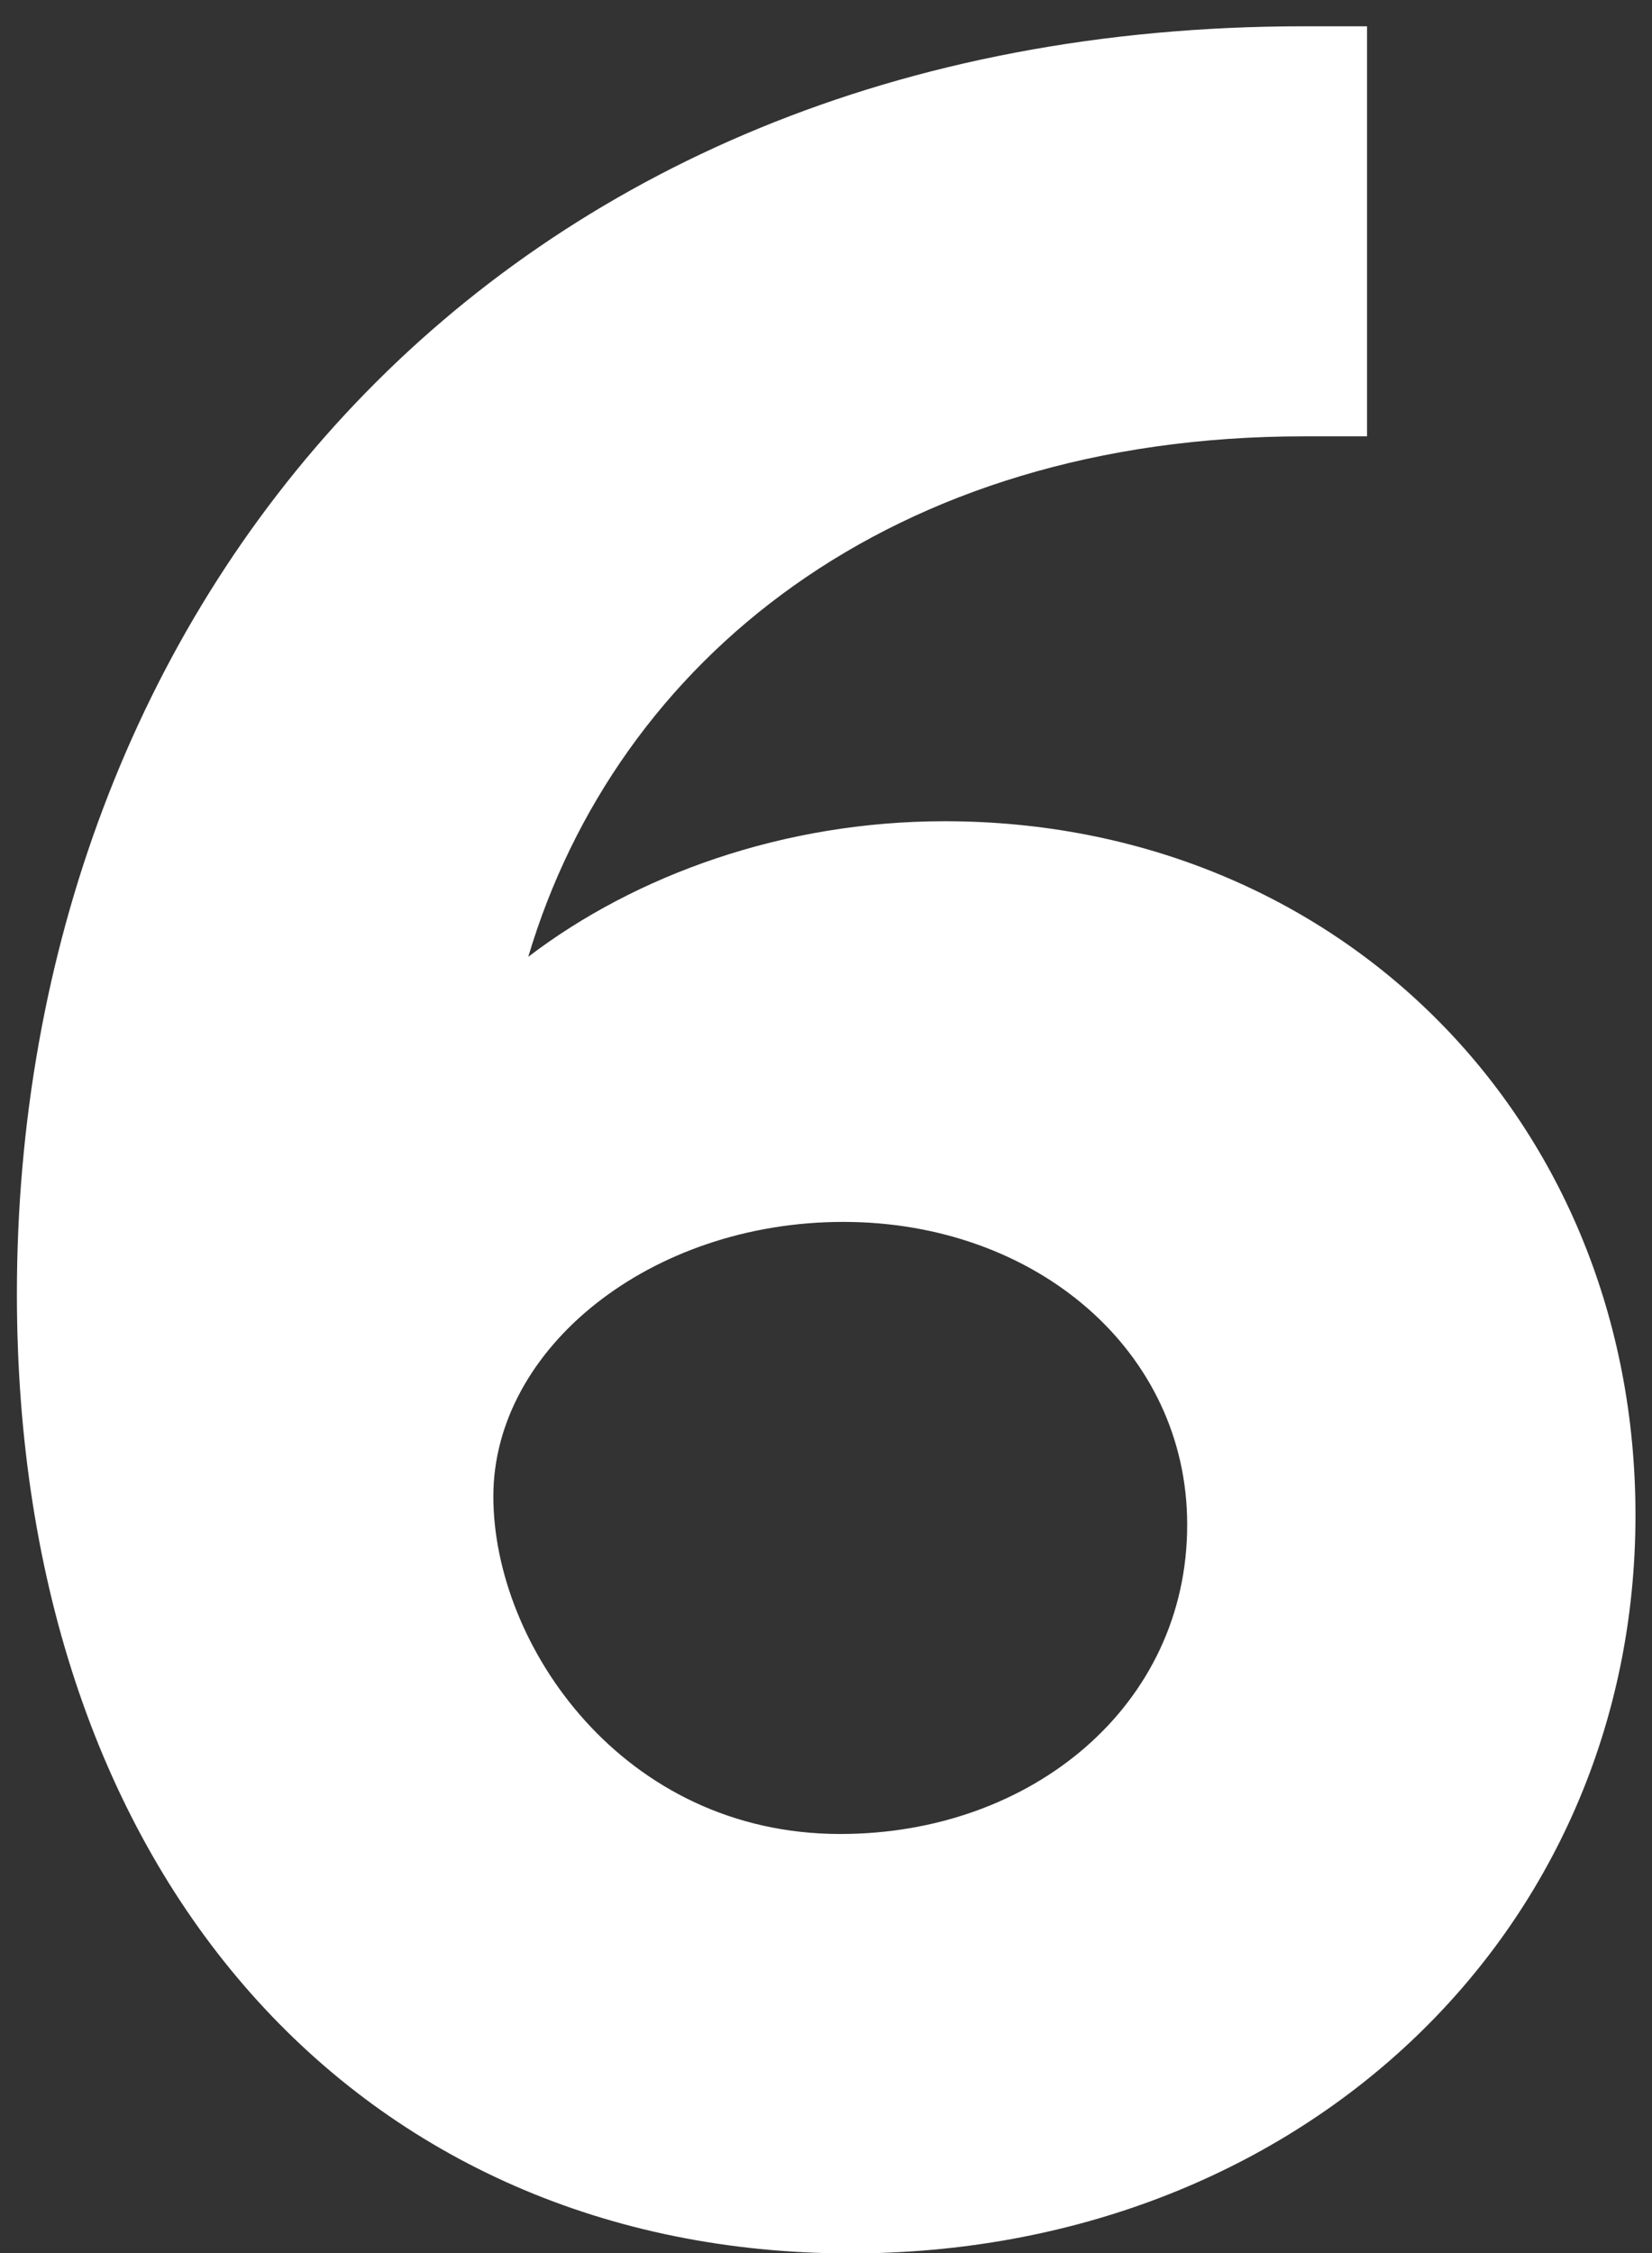 <svg xmlns="http://www.w3.org/2000/svg" width="44" height="60" viewBox="0 0 44 60">
  <rect x="0" y="0" width="44" height="60" fill="#333333" stroke="none"/>
  <path style="fill: #fff;" d="M.45,34.46C.45,16.24,13.05.7,34.73.7h1.68v10.92h-1.68c-11,0-18.31,5.96-20.66,13.86,2.86-2.18,6.8-3.61,11.09-3.61,10.5,0,18.4,7.98,18.4,18.48,0,11.17-8.99,19.66-20.92,19.66C9.69,60,.45,50.09.45,34.46ZM31.62,40.6c0-4.62-4.03-8.06-9.16-8.06s-9.32,3.36-9.32,7.31,3.44,8.99,9.24,8.99c5.12,0,9.24-3.44,9.24-8.23Z"/>
</svg>
